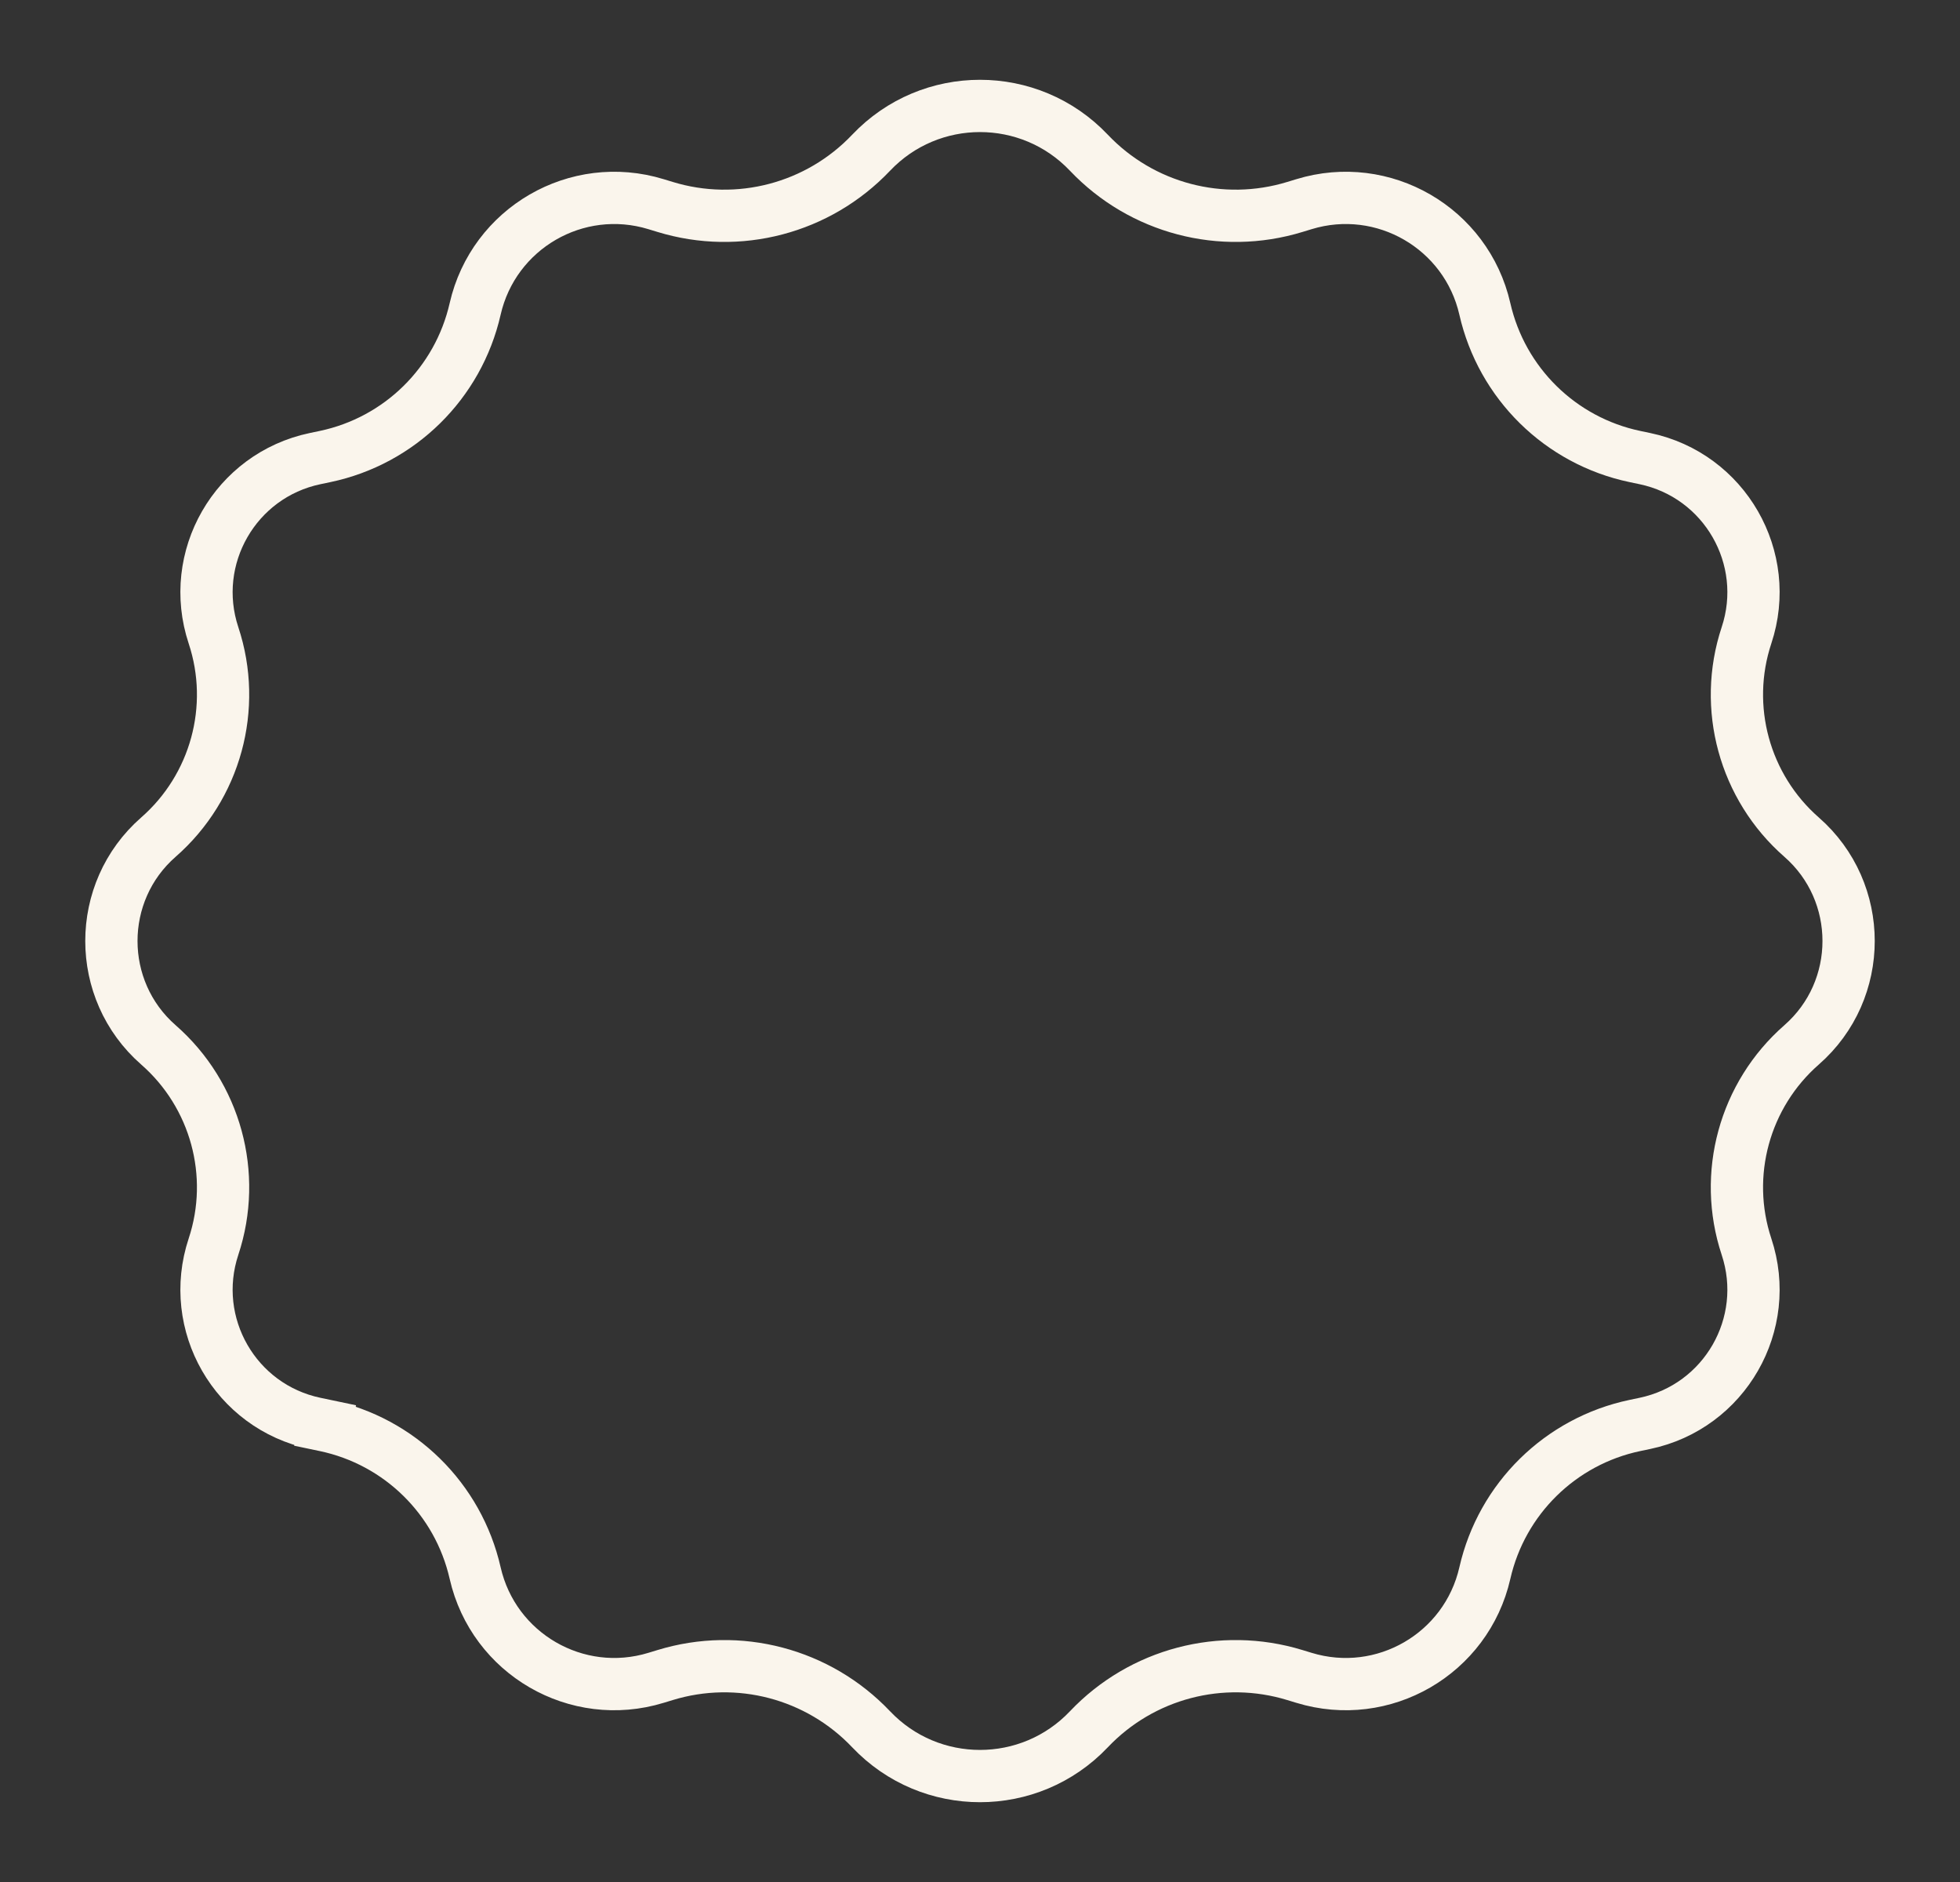 <svg width="150" height="144" viewBox="0 0 150 144" fill="none" xmlns="http://www.w3.org/2000/svg">
<rect x="0" y="0" width="150" height="144" fill="#333333" stroke="none"/>
<path d="M66.667 11.686C71.197 6.912 78.803 6.912 83.333 11.686C87.376 15.945 93.48 17.552 99.095 15.835L99.795 15.622C105.862 13.767 112.228 17.454 113.637 23.64C114.931 29.323 119.416 33.732 125.12 34.93L125.887 35.091C131.996 36.373 135.626 42.688 133.661 48.612C131.829 54.136 133.502 60.227 137.878 64.054C142.674 68.249 142.674 75.751 137.878 79.946C133.502 83.773 131.829 89.864 133.661 95.388C135.626 101.312 131.996 107.627 125.887 108.909L125.12 109.07C119.416 110.268 114.931 114.677 113.637 120.36C112.228 126.546 105.862 130.233 99.795 128.378L99.095 128.165C93.48 126.448 87.376 128.055 83.333 132.314C78.803 137.088 71.197 137.088 66.667 132.314C62.624 128.055 56.52 126.448 50.905 128.165L50.205 128.378C44.138 130.233 37.772 126.546 36.363 120.36C35.069 114.677 30.584 110.268 24.88 109.07L24.469 111.028L24.88 109.07L24.113 108.909C18.004 107.627 14.374 101.312 16.339 95.388C18.171 89.864 16.498 83.773 12.122 79.946C7.326 75.751 7.326 68.249 12.122 64.054C16.498 60.227 18.171 54.136 16.339 48.612C14.374 42.688 18.004 36.373 24.113 35.091L24.88 34.93C30.584 33.732 35.069 29.323 36.363 23.64C37.772 17.454 44.138 13.767 50.205 15.622L50.905 15.835C56.52 17.552 62.624 15.945 66.667 11.686Z" stroke="#FAF5EC" stroke-width="4"/>
</svg>
